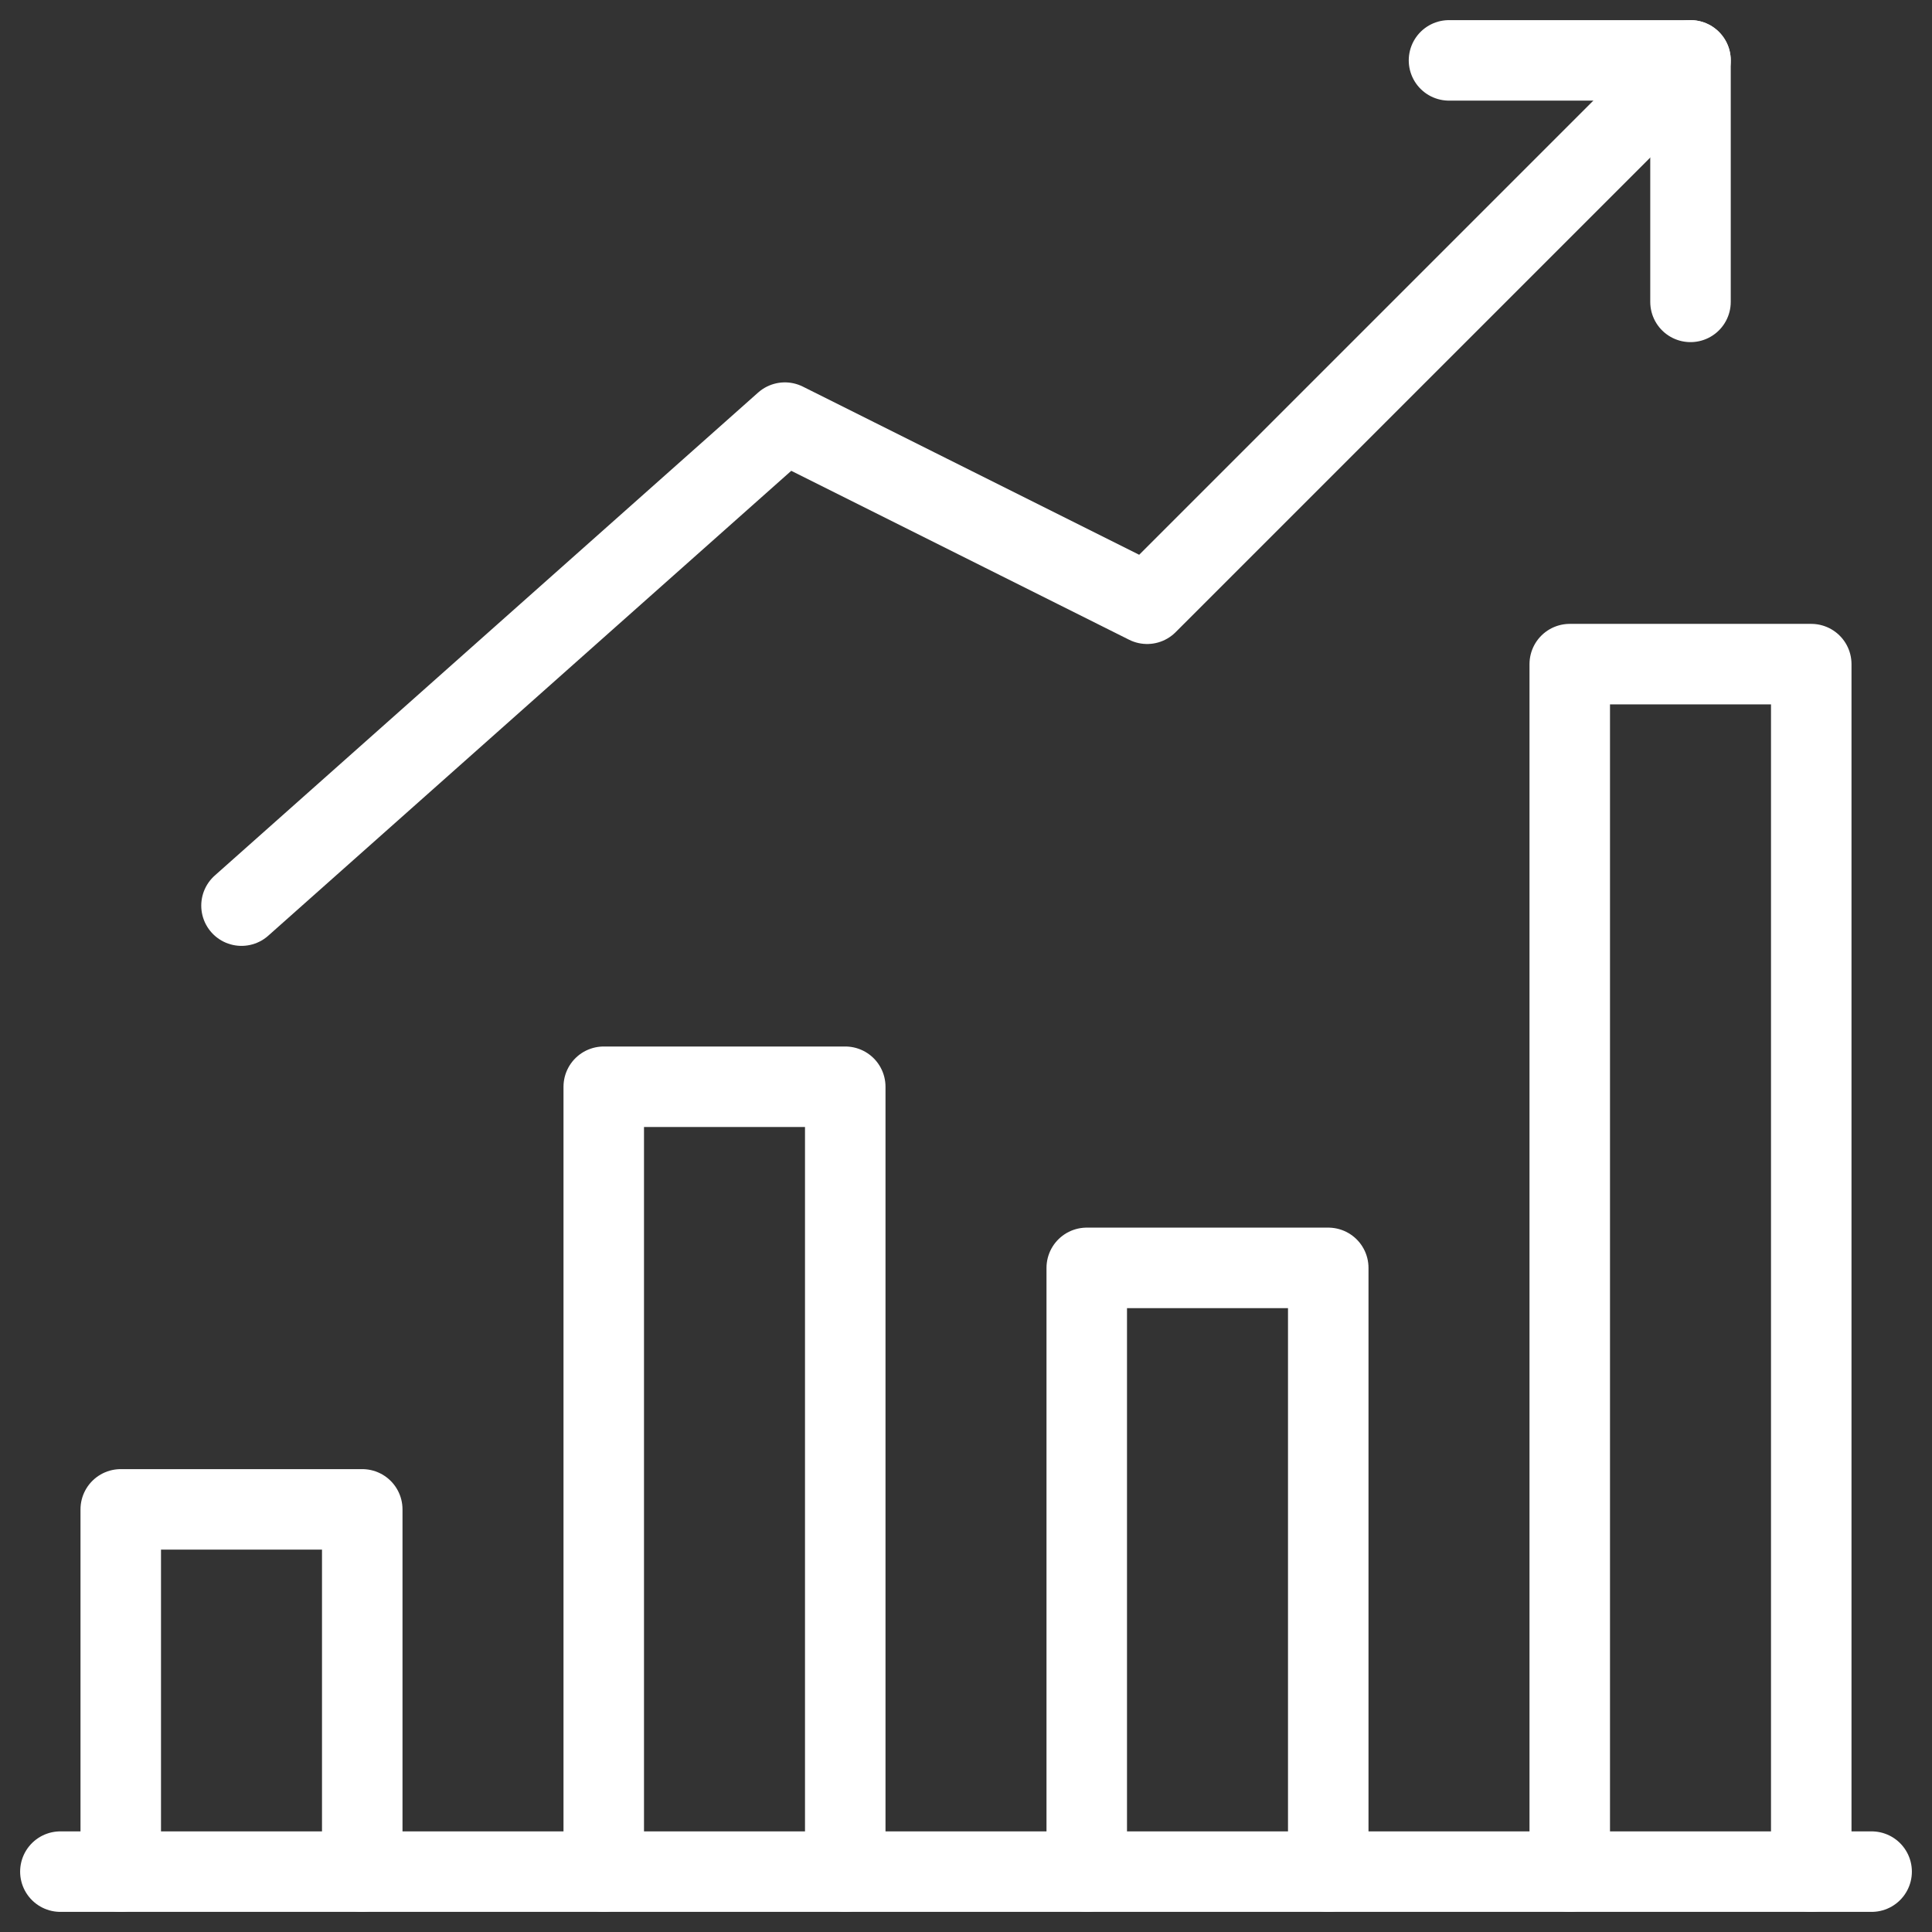 <svg width="48" height="48" viewBox="0 0 48 48" fill="none" xmlns="http://www.w3.org/2000/svg">
<rect x="0" y="0" width="48" height="48" fill="#333333" stroke="none"/>
<g clip-path="url(#clip0_8295_124)">
<path d="M36 1.5H42V7.5" stroke="white" stroke-width="2" stroke-miterlimit="10" stroke-linecap="round" stroke-linejoin="round"/>
<path d="M6 22.5L19.5 10.5L28.5 15L42 1.5M39 46.5V16.5H45V46.5" stroke="white" stroke-width="2" stroke-miterlimit="10" stroke-linecap="round" stroke-linejoin="round"/>
<path d="M27 46.5V31.5H33V46.5" stroke="white" stroke-width="2" stroke-miterlimit="10" stroke-linecap="round" stroke-linejoin="round"/>
<path d="M15 46.5V27H21V46.5" stroke="white" stroke-width="2" stroke-miterlimit="10" stroke-linecap="round" stroke-linejoin="round"/>
<path d="M3 46.5V37.5H9V46.5" stroke="white" stroke-width="2" stroke-miterlimit="10" stroke-linecap="round" stroke-linejoin="round"/>
<path d="M46.5 46.5H1.5" stroke="white" stroke-width="2" stroke-miterlimit="10" stroke-linecap="round" stroke-linejoin="round"/>
</g>
<defs>
<clipPath id="clip0_8295_124">
<rect width="48" height="48" fill="white"/>
</clipPath>
</defs>
</svg>
